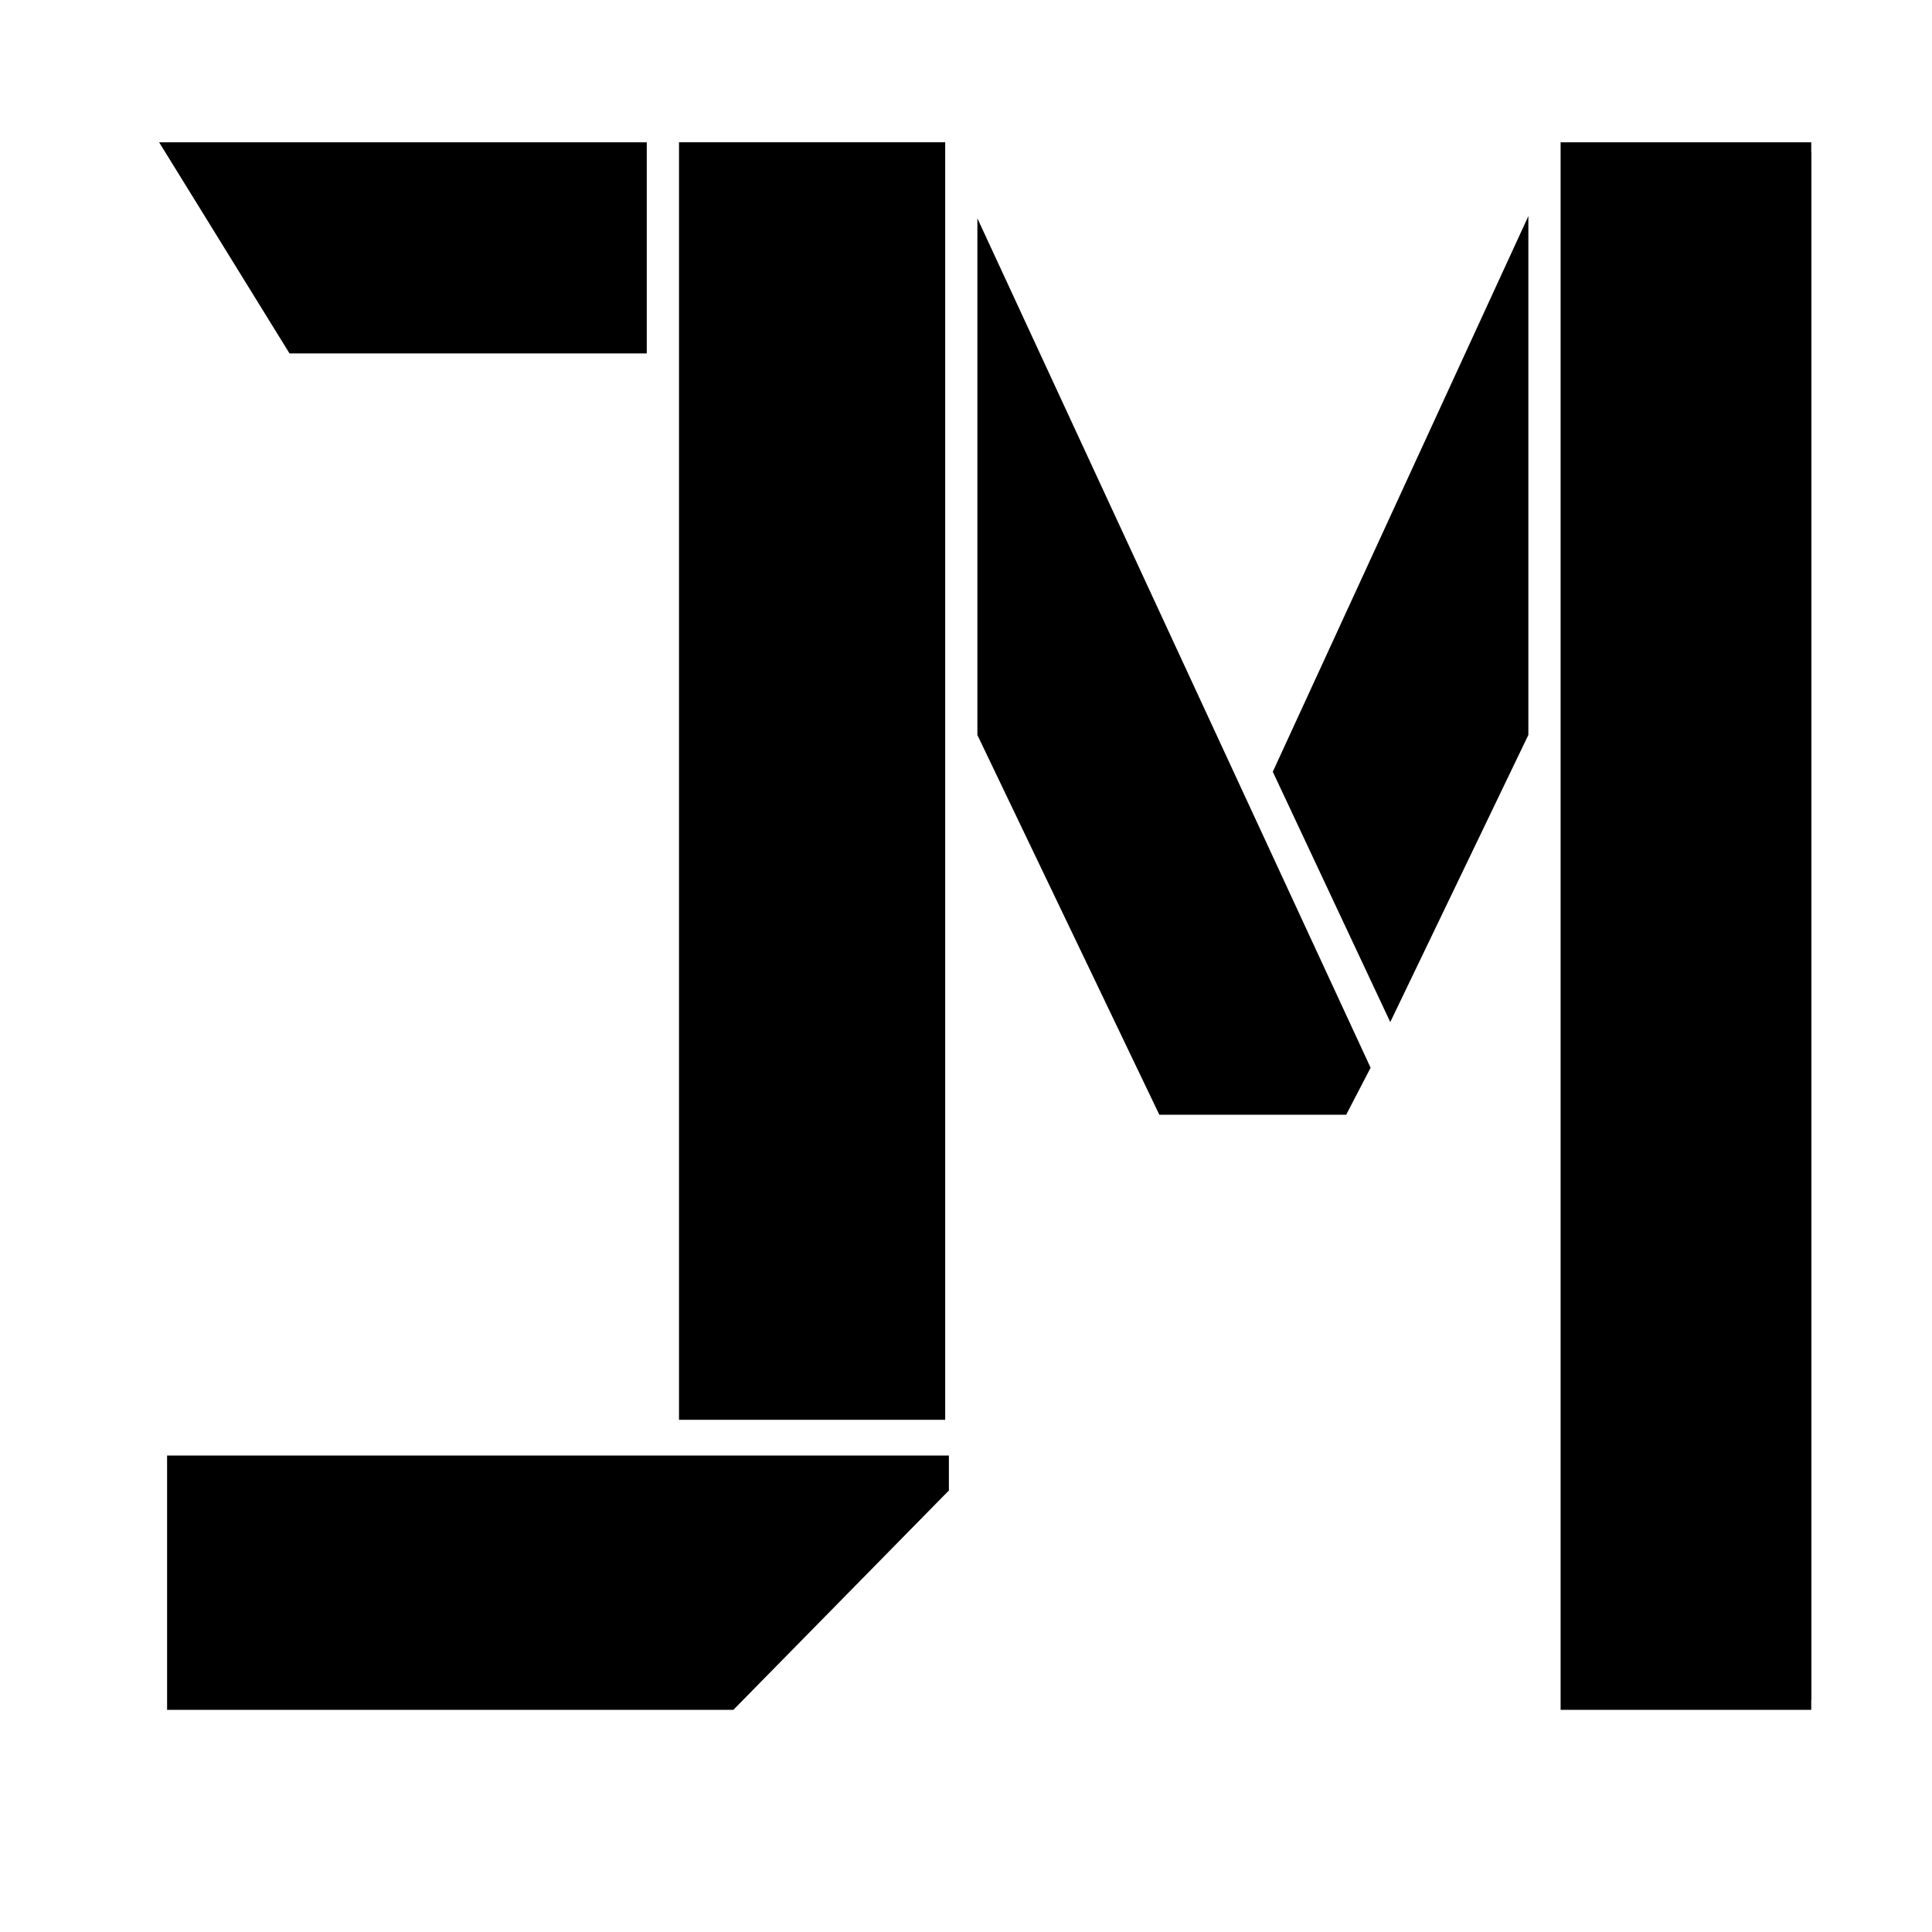 <svg width="32" height="32" viewBox="0 0 32 32" fill="none" xmlns="http://www.w3.org/2000/svg">
<g clip-path="url(#clip0_834_1547)">
<path d="M11.413 2.523H15.489V23.35H11.413V2.523Z" fill="black"/>
<path d="M11.413 2.523H15.489V23.35H11.413V2.523Z" stroke="black" stroke-width="0.333" stroke-miterlimit="10"/>
<path d="M15.55 24.275V24.619L12.077 28.154H2.934V24.275H15.55Z" fill="black"/>
<path d="M15.55 24.275V24.619L12.077 28.154H2.934V24.275H15.55Z" stroke="black" stroke-width="0.333" stroke-miterlimit="10"/>
<path d="M16.355 4.372V12.136L19.307 18.297H22.196L22.516 17.681L16.355 4.372Z" fill="black"/>
<path d="M16.355 4.372V12.136L19.307 18.297H22.196L22.516 17.681L16.355 4.372Z" stroke="black" stroke-width="0.333" stroke-miterlimit="10"/>
<path d="M21.265 12.782L25.148 4.34V12.135L23.029 16.541L21.265 12.782Z" fill="black"/>
<path d="M21.265 12.782L25.148 4.34V12.135L23.029 16.541L21.265 12.782Z" stroke="black" stroke-width="0.333" stroke-miterlimit="10"/>
<path d="M26.015 2.523H30.09V28.154H26.015V2.523Z" fill="black"/>
<path d="M26.015 2.523H30.09V28.154H26.015V2.523Z" stroke="black" stroke-width="0.333" stroke-miterlimit="10"/>
<path d="M2.934 2.523L4.888 5.687H10.546V2.523H2.934Z" fill="black"/>
<path d="M2.934 2.523L4.888 5.687H10.546V2.523H2.934Z" stroke="black" stroke-width="0.333" stroke-miterlimit="10"/>
</g>
<defs>
<clipPath id="clip0_834_1547">
<rect width="28" height="28" fill="white" transform="translate(2 2)"/>
</clipPath>
</defs>
</svg>
